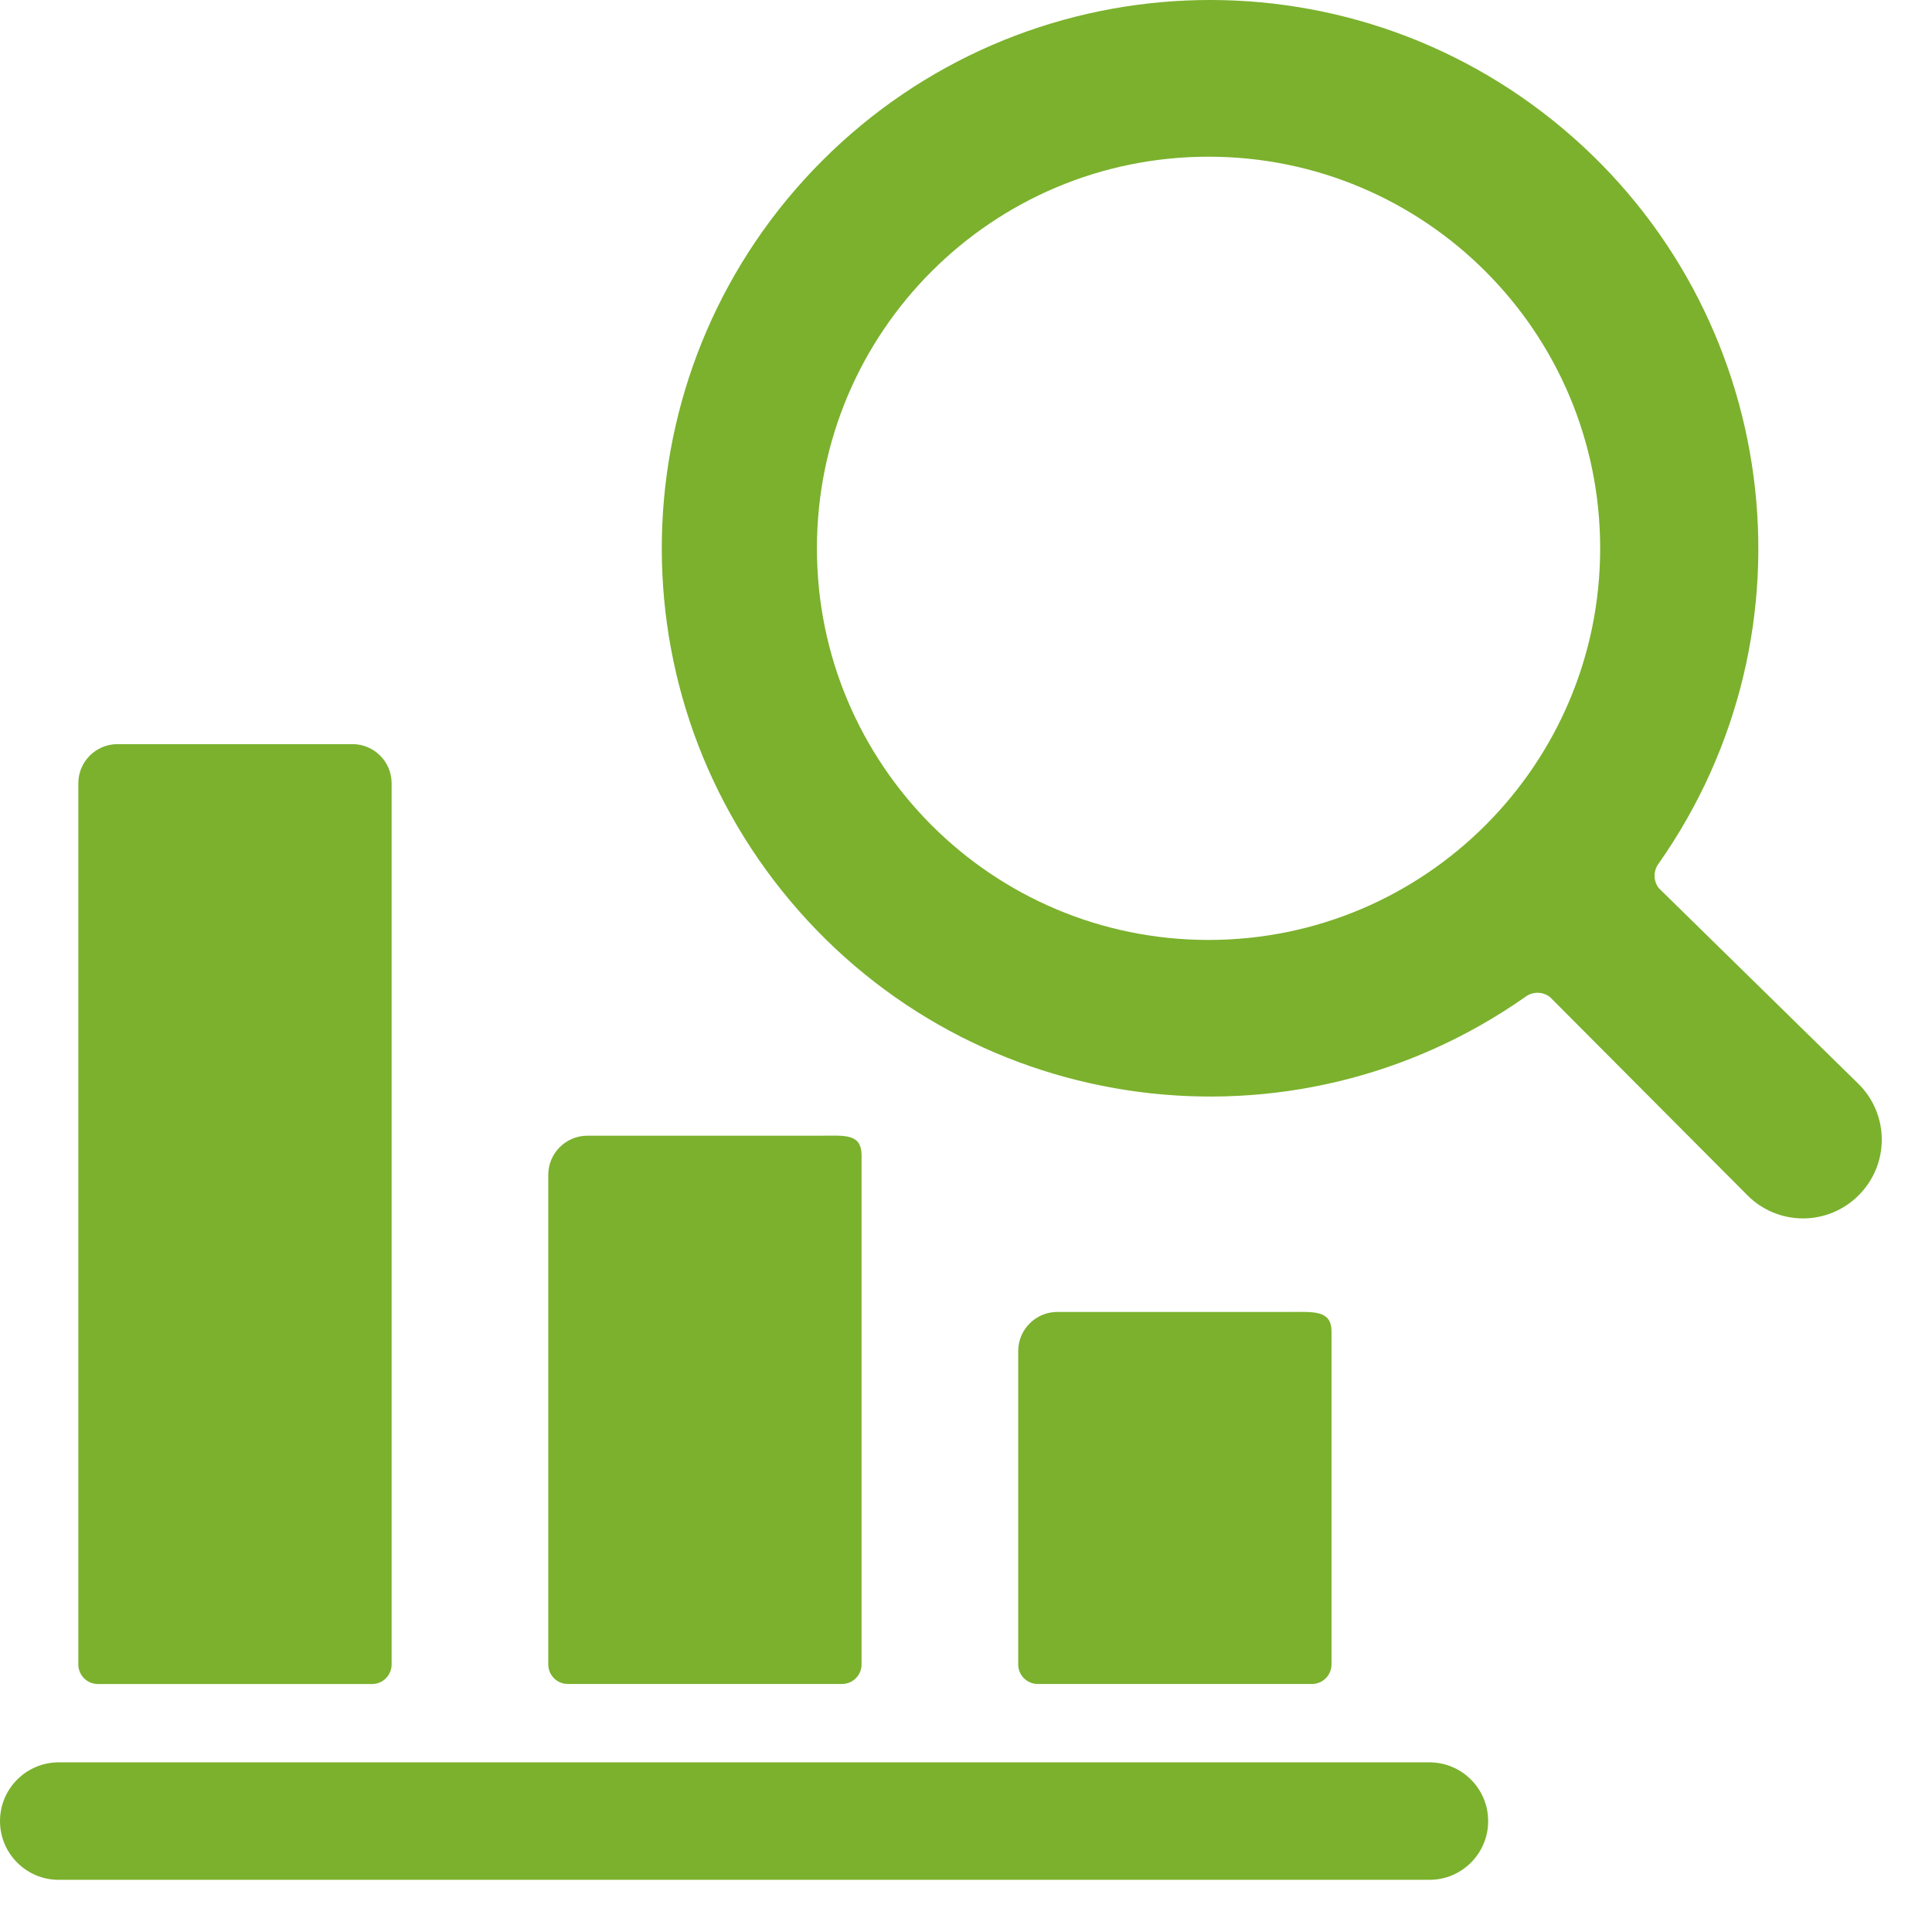<svg clip-rule="evenodd" fill-rule="evenodd" stroke-linejoin="round" stroke-miterlimit="2" viewBox="0 0 37 37" xmlns="http://www.w3.org/2000/svg"><g fill="#7bb12d" fill-rule="nonzero"><path d="m27.375 0h-26.25c-.621 0-1.125.504-1.125 1.125s.504 1.125 1.125 1.125h26.25c.621 0 1.125-.504 1.125-1.125s-.504-1.125-1.125-1.125z" transform="translate(0 33.751)"/><path d="m.75 0c-.414 0-.75.336-.75.75v16.875c0 .207.168.375.375.375h5.25c.207 0 .375-.168.375-.375v-16.875c0-.414-.336-.75-.75-.75z" transform="translate(1.5 14.251)"/><path d="m0 10.126c0 .208.168.375.375.375h5.25c.207 0 .375-.167.375-.375v-9.75c0-.42-.33-.375-.75-.375h-4.5c-.414 0-.75.336-.75.75z" transform="translate(10.5 21.749)"/><path d="m5.625 7.125c.207 0 .375-.167.375-.375v-6.375c0-.405-.33-.375-.75-.375h-4.5c-.414 0-.75.336-.75.75v6c0 .208.168.375.375.375z" transform="translate(19.5 25.125)"/><path d="m19.096 17.011c-.111-.141-.111-.339 0-.48 3.127-4.459 2.327-10.569-1.843-14.071-4.17-3.503-10.327-3.236-14.178.615s-4.118 10.008-.615 14.178c3.502 4.17 9.612 4.97 14.071 1.843.141-.111.339-.111.48 0l3.78 3.795c.281.284.665.443 1.065.443s.783-.159 1.065-.443c.284-.282.443-.665.443-1.065s-.159-.784-.443-1.065zm-8.625.99c-4.143 0-7.5-3.358-7.5-7.5 0-4.143 3.357-7.5 7.5-7.5 4.142 0 7.5 3.357 7.5 7.5 0 4.142-3.358 7.5-7.5 7.5z" transform="translate(12.674)"/></g></svg>
